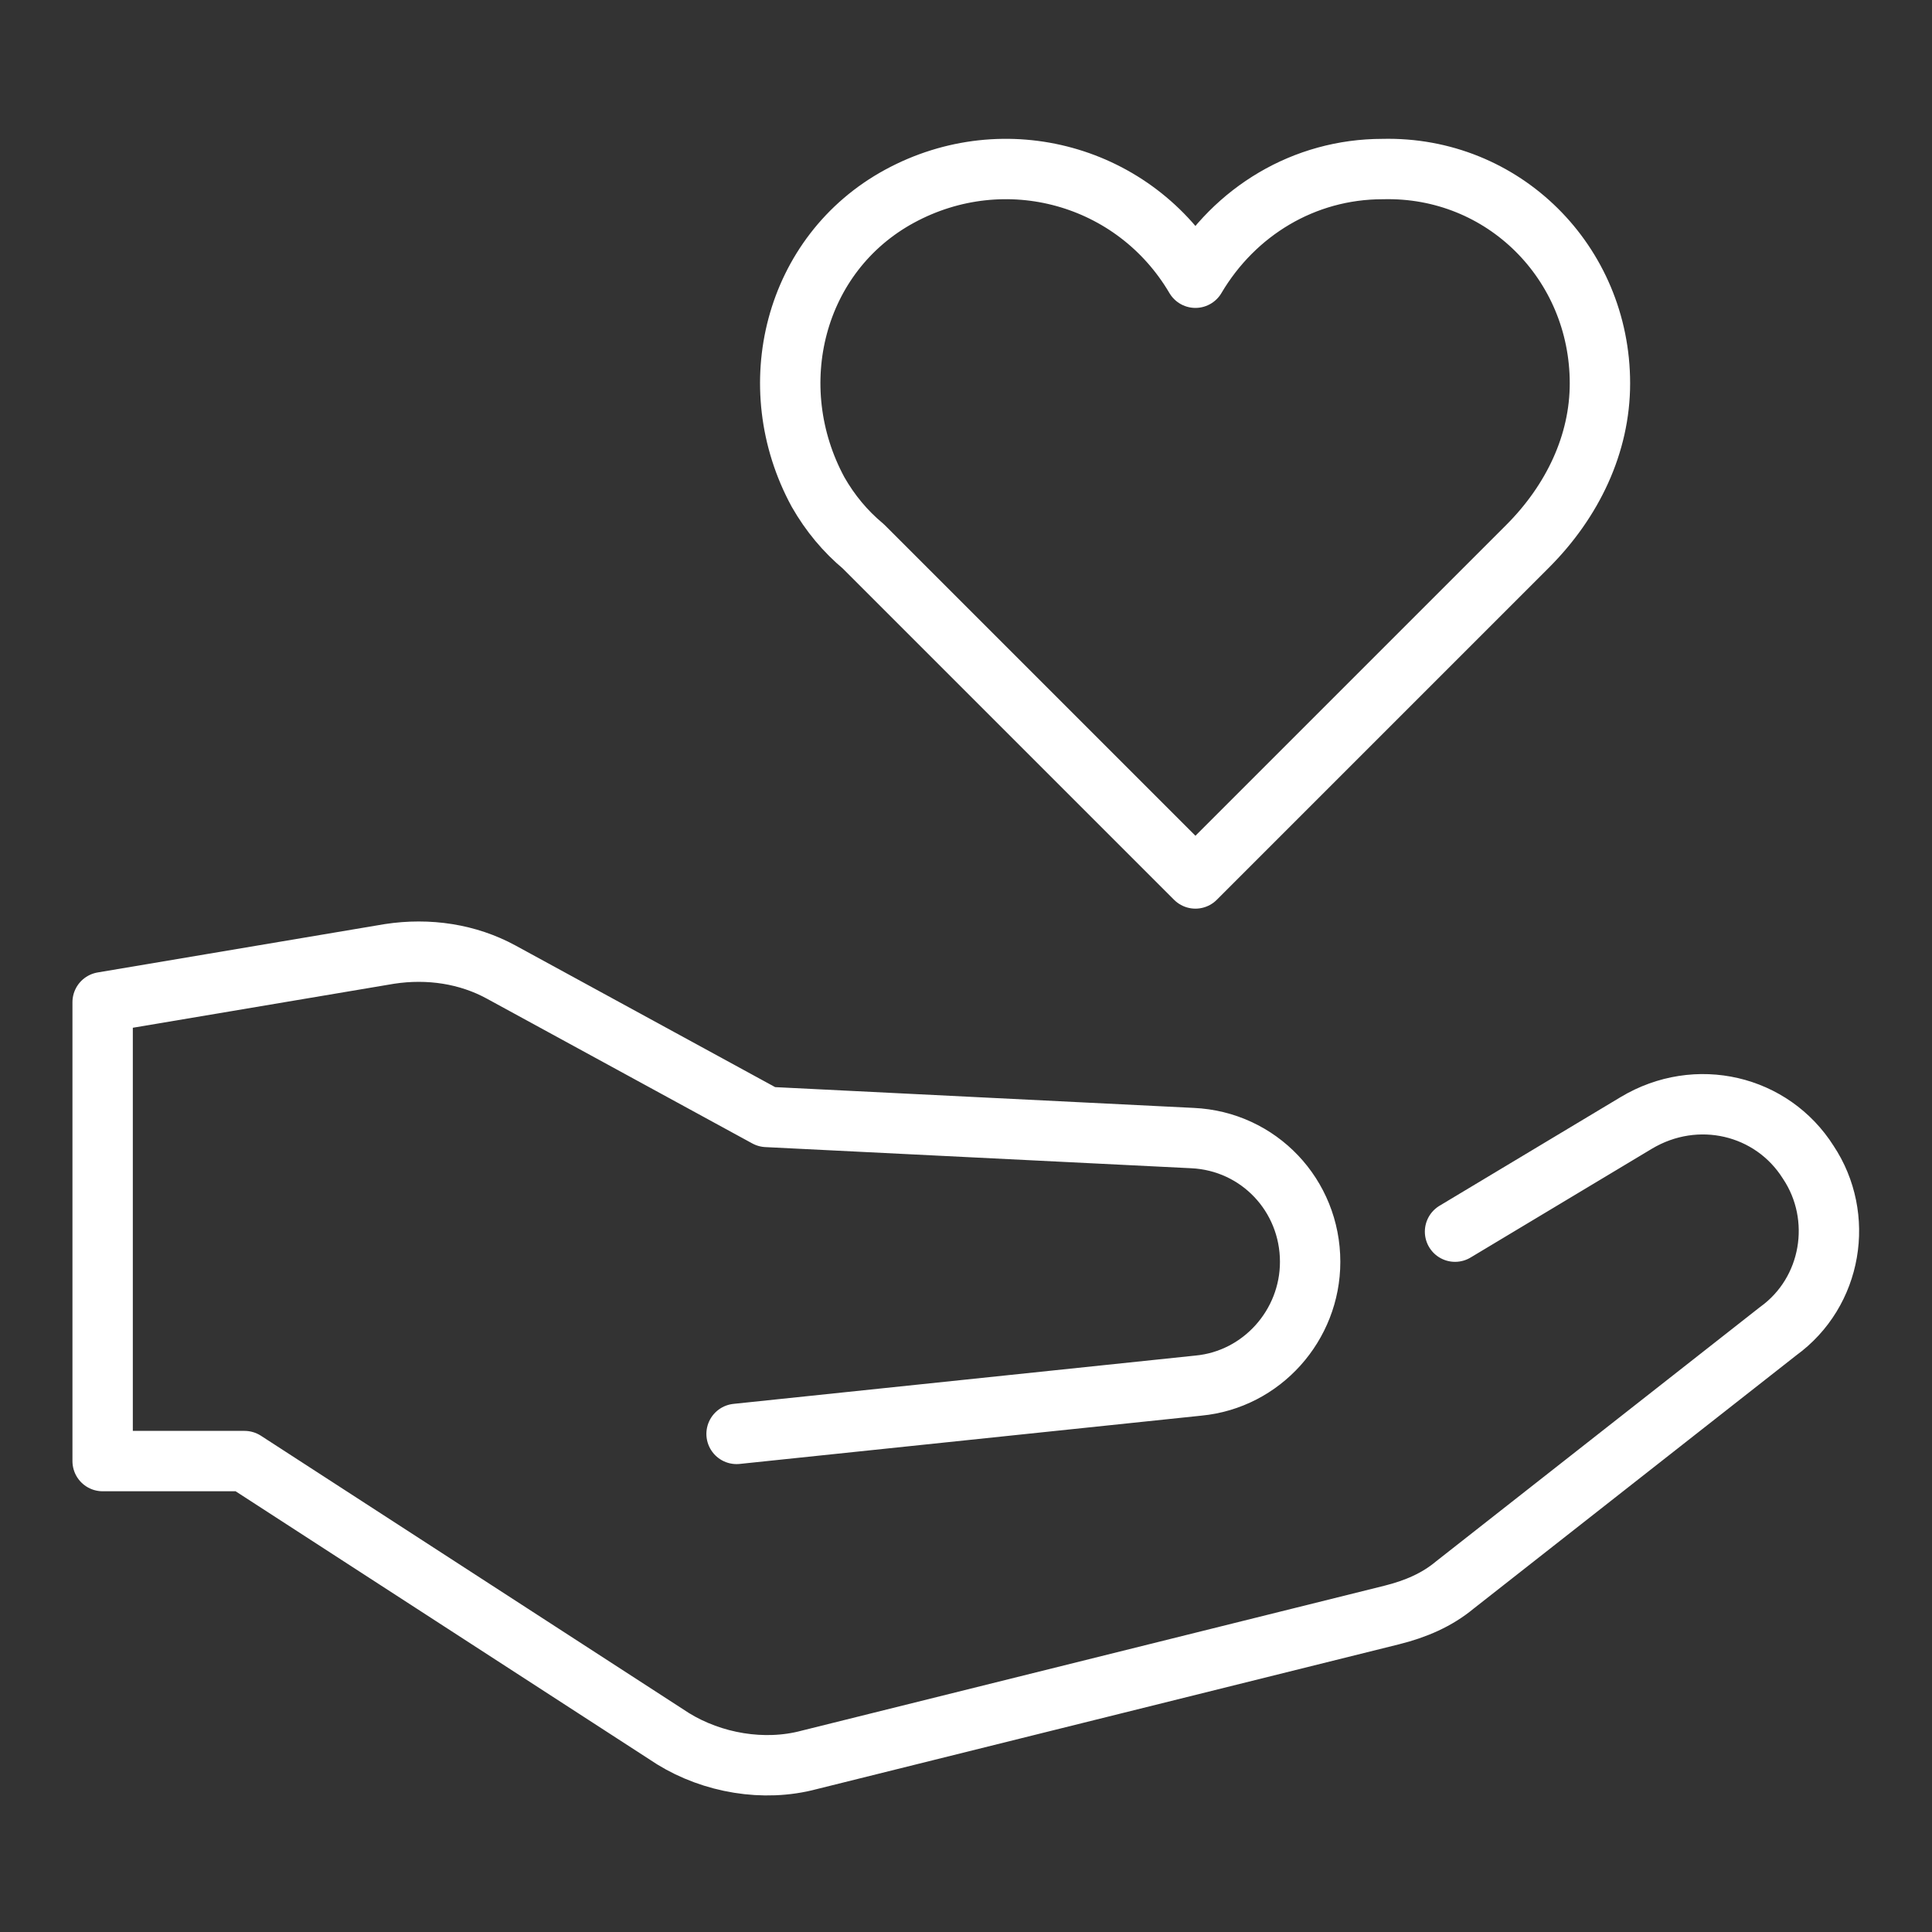 <?xml version="1.0" encoding="UTF-8"?>
<svg id="Layer_1" data-name="Layer 1" xmlns="http://www.w3.org/2000/svg" viewBox="0 0 64 64">
  <rect x="0" y="0" width="64" height="64" fill="#333333" stroke="none"/>
  <defs>
    <style>
      .cls-1 {
        fill: none;
        stroke: #fff;
        stroke-linecap: round;
        stroke-linejoin: round;
        stroke-width: 2px;
      }
    </style>
  </defs>
  <path class="cls-1" d="M53,12.7c0-4-3.2-7.2-7.2-7.1-2.6,0-4.9,1.4-6.2,3.6-2-3.4-6.3-4.6-9.8-2.7s-4.6,6.3-2.7,9.8c.4,.7,.9,1.3,1.5,1.8l11,11,11-11c1.5-1.5,2.4-3.4,2.4-5.4Z"/>
  <path class="cls-1" d="M48.2,40.8l6-3.6c2-1.2,4.5-.6,5.7,1.3h0c1.2,1.8,.8,4.3-1,5.6l-10.7,8.4c-.6,.5-1.3,.8-2.1,1l-19.3,4.8c-1.5,.4-3.2,.1-4.5-.7l-14.2-9.2H3.4v-15.2l9.5-1.6c1.3-.2,2.6,0,3.7,.6l8.8,4.8,14.1,.7c2.2,.1,3.9,1.9,3.9,4.1h0c0,2.1-1.6,3.9-3.7,4.1l-15.3,1.6"/>
</svg>